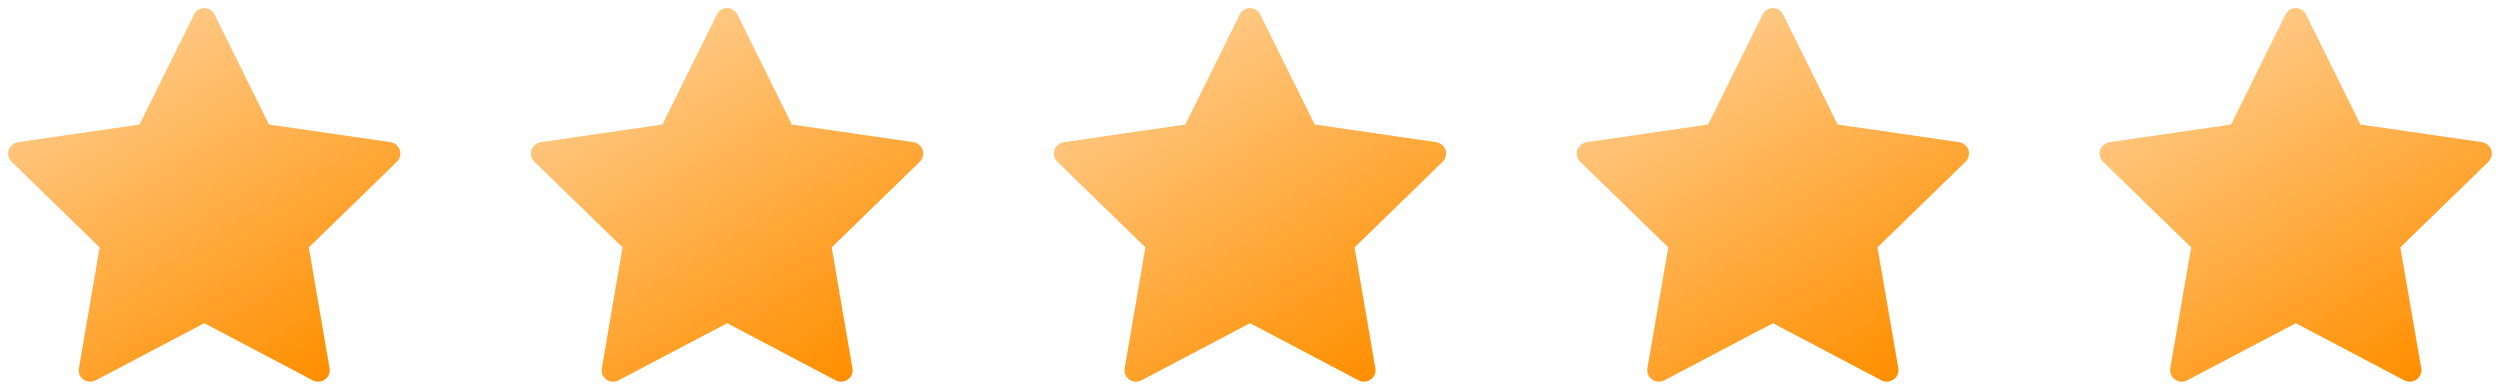 <svg id="a7ffbbe1-f02a-4806-853d-5be07f34f020" data-name="Слой 1" xmlns="http://www.w3.org/2000/svg" xmlns:xlink="http://www.w3.org/1999/xlink" viewBox="0 0 153 24"><defs><linearGradient id="f53bd605-e680-4b6a-b883-c4c0eb87934c" x1="19.14" y1="2.5" x2="7.35" y2="22.17" gradientTransform="matrix(1, 0, 0, -1, 0, 26)" gradientUnits="userSpaceOnUse"><stop offset="0" stop-color="#ff8f00"/><stop offset="1" stop-color="#ffc780"/></linearGradient><linearGradient id="ec3521e9-2112-4d64-b67c-d284e1a5cb2d" x1="51.14" y1="2.5" x2="39.35" y2="22.17" xlink:href="#f53bd605-e680-4b6a-b883-c4c0eb87934c"/><linearGradient id="ef618431-97a7-44aa-8a94-92dcfa86011a" x1="83.14" y1="2.5" x2="71.35" y2="22.17" xlink:href="#f53bd605-e680-4b6a-b883-c4c0eb87934c"/><linearGradient id="a89060f5-ad8b-4673-8495-285f689da3cc" x1="115.14" y1="2.5" x2="103.35" y2="22.17" xlink:href="#f53bd605-e680-4b6a-b883-c4c0eb87934c"/><linearGradient id="fbbe36cb-6ccf-4130-a7ef-c807d988104b" x1="147.14" y1="2.5" x2="135.35" y2="22.17" xlink:href="#f53bd605-e680-4b6a-b883-c4c0eb87934c"/></defs><path d="M24.47,9.18a.74.74,0,0,0-.57-.48L16.46,7.62,13.13.89a.7.7,0,0,0-1.26,0L8.54,7.62,1.1,8.7a.74.74,0,0,0-.57.48.72.72,0,0,0,.18.72L6.1,15.14l-1.27,7.4a.69.69,0,0,0,.27.68.73.73,0,0,0,.42.14.8.8,0,0,0,.33-.08l6.65-3.5,6.65,3.5a.71.71,0,0,0,.74-.06.67.67,0,0,0,.28-.68l-1.27-7.4L24.29,9.9A.72.72,0,0,0,24.47,9.18Z" style="fill:url(#f53bd605-e680-4b6a-b883-c4c0eb87934c)"/><path d="M56.47,9.18a.74.74,0,0,0-.57-.48L48.46,7.62,45.13.89a.7.7,0,0,0-1.26,0L40.54,7.62,33.1,8.7a.74.74,0,0,0-.57.48.72.72,0,0,0,.18.72l5.39,5.24-1.27,7.4a.69.69,0,0,0,.27.68.73.73,0,0,0,.42.14.8.8,0,0,0,.33-.08l6.65-3.5,6.65,3.5a.71.71,0,0,0,.74-.06.67.67,0,0,0,.28-.68l-1.27-7.4L56.29,9.9A.72.72,0,0,0,56.47,9.18Z" style="fill:url(#ec3521e9-2112-4d64-b67c-d284e1a5cb2d)"/><path d="M88.47,9.18a.74.74,0,0,0-.57-.48L80.46,7.62,77.13.89a.7.7,0,0,0-1.26,0L72.54,7.62,65.1,8.7a.74.74,0,0,0-.57.48.72.72,0,0,0,.18.72l5.39,5.24-1.27,7.4a.69.69,0,0,0,.27.68.73.73,0,0,0,.42.14.8.8,0,0,0,.33-.08l6.65-3.5,6.65,3.5a.71.71,0,0,0,.74-.06.67.67,0,0,0,.28-.68l-1.27-7.4L88.29,9.9A.72.72,0,0,0,88.47,9.18Z" style="fill:url(#ef618431-97a7-44aa-8a94-92dcfa86011a)"/><path d="M120.47,9.18a.74.74,0,0,0-.57-.48l-7.44-1.08L109.13.89a.7.7,0,0,0-1.26,0l-3.33,6.73L97.1,8.7a.74.74,0,0,0-.57.48.72.72,0,0,0,.18.72l5.39,5.24-1.28,7.4a.7.7,0,0,0,.29.68.68.68,0,0,0,.41.14.8.8,0,0,0,.33-.08l6.65-3.5,6.65,3.5a.71.71,0,0,0,.74-.06.7.7,0,0,0,.29-.68l-1.28-7.4,5.39-5.24A.72.72,0,0,0,120.47,9.18Z" style="fill:url(#a89060f5-ad8b-4673-8495-285f689da3cc)"/><path d="M152.47,9.18a.74.74,0,0,0-.57-.48l-7.44-1.08L141.13.89a.7.7,0,0,0-1.26,0l-3.33,6.73L129.1,8.7a.74.74,0,0,0-.57.48.72.72,0,0,0,.18.72l5.39,5.24-1.28,7.4a.71.71,0,0,0,.28.68.73.73,0,0,0,.42.14.8.8,0,0,0,.33-.08l6.65-3.5,6.65,3.5a.72.72,0,0,0,.75-.06.71.71,0,0,0,.28-.68l-1.28-7.4,5.39-5.24A.72.72,0,0,0,152.47,9.18Z" style="fill:url(#fbbe36cb-6ccf-4130-a7ef-c807d988104b)"/></svg>